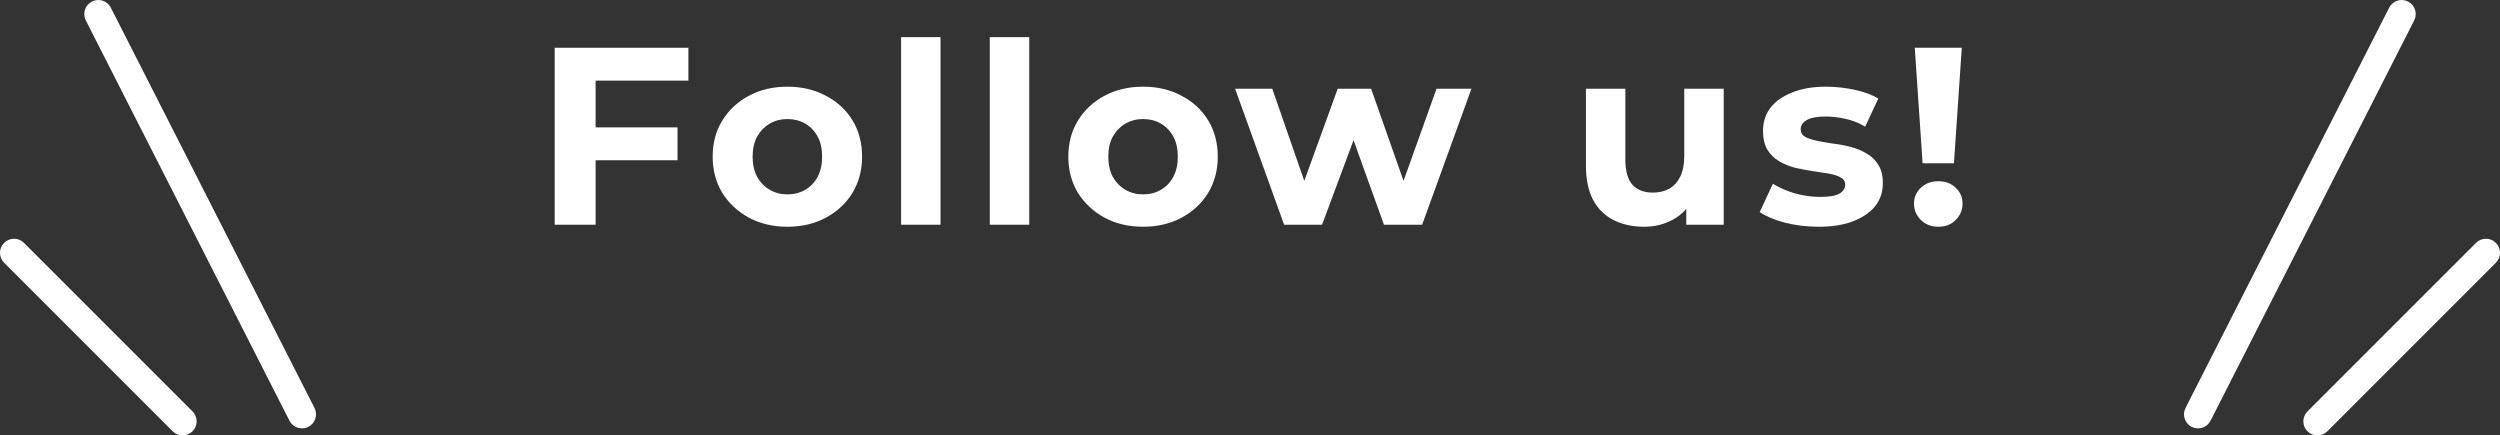 <svg width="178" height="31" viewBox="0 0 178 31" fill="none" xmlns="http://www.w3.org/2000/svg">
<rect x="0" y="0" width="178" height="31" fill="#333333" stroke="none"/>
<path d="M136.889 11.626L136.331 3.4H139.679L139.121 11.626H136.889ZM138.005 16.144C137.501 16.144 137.087 15.982 136.763 15.658C136.439 15.334 136.277 14.95 136.277 14.506C136.277 14.05 136.439 13.672 136.763 13.372C137.087 13.06 137.501 12.904 138.005 12.904C138.521 12.904 138.935 13.06 139.247 13.372C139.571 13.672 139.733 14.05 139.733 14.506C139.733 14.95 139.571 15.334 139.247 15.658C138.935 15.982 138.521 16.144 138.005 16.144Z" fill="white"/>
<path d="M129.487 16.144C128.659 16.144 127.861 16.048 127.093 15.856C126.337 15.652 125.737 15.4 125.293 15.1L126.229 13.084C126.673 13.36 127.195 13.588 127.795 13.768C128.407 13.936 129.007 14.02 129.595 14.02C130.243 14.02 130.699 13.942 130.963 13.786C131.239 13.63 131.377 13.414 131.377 13.138C131.377 12.91 131.269 12.742 131.053 12.634C130.849 12.514 130.573 12.424 130.225 12.364C129.877 12.304 129.493 12.244 129.073 12.184C128.665 12.124 128.251 12.046 127.831 11.95C127.411 11.842 127.027 11.686 126.679 11.482C126.331 11.278 126.049 11.002 125.833 10.654C125.629 10.306 125.527 9.856 125.527 9.304C125.527 8.692 125.701 8.152 126.049 7.684C126.409 7.216 126.925 6.85 127.597 6.586C128.269 6.31 129.073 6.172 130.009 6.172C130.669 6.172 131.341 6.244 132.025 6.388C132.709 6.532 133.279 6.742 133.735 7.018L132.799 9.016C132.331 8.74 131.857 8.554 131.377 8.458C130.909 8.35 130.453 8.296 130.009 8.296C129.385 8.296 128.929 8.38 128.641 8.548C128.353 8.716 128.209 8.932 128.209 9.196C128.209 9.436 128.311 9.616 128.515 9.736C128.731 9.856 129.013 9.952 129.361 10.024C129.709 10.096 130.087 10.162 130.495 10.222C130.915 10.27 131.335 10.348 131.755 10.456C132.175 10.564 132.553 10.72 132.889 10.924C133.237 11.116 133.519 11.386 133.735 11.734C133.951 12.07 134.059 12.514 134.059 13.066C134.059 13.666 133.879 14.2 133.519 14.668C133.159 15.124 132.637 15.484 131.953 15.748C131.281 16.012 130.459 16.144 129.487 16.144Z" fill="white"/>
<path d="M117.058 16.144C116.254 16.144 115.534 15.988 114.898 15.676C114.274 15.364 113.788 14.89 113.44 14.254C113.092 13.606 112.918 12.784 112.918 11.788V6.316H115.726V11.374C115.726 12.178 115.894 12.772 116.23 13.156C116.578 13.528 117.064 13.714 117.688 13.714C118.12 13.714 118.504 13.624 118.84 13.444C119.176 13.252 119.44 12.964 119.632 12.58C119.824 12.184 119.92 11.692 119.92 11.104V6.316H122.728V16H120.064V13.336L120.55 14.11C120.226 14.782 119.746 15.292 119.11 15.64C118.486 15.976 117.802 16.144 117.058 16.144Z" fill="white"/>
<path d="M91.43 16L87.938 6.316H90.584L93.481 14.65H92.222L95.246 6.316H97.621L100.556 14.65H99.296L102.283 6.316H104.767L101.257 16H98.54L95.966 8.854H96.793L94.129 16H91.43Z" fill="white"/>
<path d="M81.394 16.144C80.362 16.144 79.444 15.928 78.64 15.496C77.848 15.064 77.218 14.476 76.75 13.732C76.294 12.976 76.066 12.118 76.066 11.158C76.066 10.186 76.294 9.328 76.75 8.584C77.218 7.828 77.848 7.24 78.64 6.82C79.444 6.388 80.362 6.172 81.394 6.172C82.414 6.172 83.326 6.388 84.13 6.82C84.934 7.24 85.564 7.822 86.02 8.566C86.476 9.31 86.704 10.174 86.704 11.158C86.704 12.118 86.476 12.976 86.02 13.732C85.564 14.476 84.934 15.064 84.13 15.496C83.326 15.928 82.414 16.144 81.394 16.144ZM81.394 13.84C81.862 13.84 82.282 13.732 82.654 13.516C83.026 13.3 83.32 12.994 83.536 12.598C83.752 12.19 83.86 11.71 83.86 11.158C83.86 10.594 83.752 10.114 83.536 9.718C83.32 9.322 83.026 9.016 82.654 8.8C82.282 8.584 81.862 8.476 81.394 8.476C80.926 8.476 80.506 8.584 80.134 8.8C79.762 9.016 79.462 9.322 79.234 9.718C79.018 10.114 78.91 10.594 78.91 11.158C78.91 11.71 79.018 12.19 79.234 12.598C79.462 12.994 79.762 13.3 80.134 13.516C80.506 13.732 80.926 13.84 81.394 13.84Z" fill="white"/>
<path d="M70.473 16V2.644H73.281V16H70.473Z" fill="white"/>
<path d="M64.156 16V2.644H66.964V16H64.156Z" fill="white"/>
<path d="M56.07 16.144C55.038 16.144 54.12 15.928 53.316 15.496C52.524 15.064 51.894 14.476 51.426 13.732C50.97 12.976 50.742 12.118 50.742 11.158C50.742 10.186 50.97 9.328 51.426 8.584C51.894 7.828 52.524 7.24 53.316 6.82C54.12 6.388 55.038 6.172 56.07 6.172C57.09 6.172 58.002 6.388 58.806 6.82C59.61 7.24 60.24 7.822 60.696 8.566C61.152 9.31 61.38 10.174 61.38 11.158C61.38 12.118 61.152 12.976 60.696 13.732C60.24 14.476 59.61 15.064 58.806 15.496C58.002 15.928 57.09 16.144 56.07 16.144ZM56.07 13.84C56.538 13.84 56.958 13.732 57.33 13.516C57.702 13.3 57.996 12.994 58.212 12.598C58.428 12.19 58.536 11.71 58.536 11.158C58.536 10.594 58.428 10.114 58.212 9.718C57.996 9.322 57.702 9.016 57.33 8.8C56.958 8.584 56.538 8.476 56.07 8.476C55.602 8.476 55.182 8.584 54.81 8.8C54.438 9.016 54.138 9.322 53.91 9.718C53.694 10.114 53.586 10.594 53.586 11.158C53.586 11.71 53.694 12.19 53.91 12.598C54.138 12.994 54.438 13.3 54.81 13.516C55.182 13.732 55.602 13.84 56.07 13.84Z" fill="white"/>
<path d="M42.192 9.07H48.24V11.41H42.192V9.07ZM42.408 16H39.492V3.4H49.014V5.74H42.408V16Z" fill="white"/>
<path fill-rule="evenodd" clip-rule="evenodd" d="M6.547 0.109C7.039 -0.142 7.641 0.054 7.891 0.547L22.392 29.047C22.642 29.539 22.446 30.141 21.954 30.391C21.461 30.642 20.859 30.446 20.609 29.953L6.109 1.453C5.859 0.961 6.055 0.359 6.547 0.109Z" fill="white"/>
<path fill-rule="evenodd" clip-rule="evenodd" d="M0.293 17.293C0.683 16.902 1.317 16.902 1.707 17.293L13.707 29.293C14.098 29.683 14.098 30.317 13.707 30.707C13.317 31.098 12.683 31.098 12.293 30.707L0.293 18.707C-0.098 18.317 -0.098 17.683 0.293 17.293Z" fill="white"/>
<path fill-rule="evenodd" clip-rule="evenodd" d="M171.453 0.109C170.961 -0.142 170.359 0.054 170.109 0.547L155.609 29.047C155.358 29.539 155.554 30.141 156.046 30.391C156.539 30.642 157.141 30.446 157.391 29.953L171.891 1.453C172.142 0.961 171.945 0.359 171.453 0.109Z" fill="white"/>
<path fill-rule="evenodd" clip-rule="evenodd" d="M177.707 17.293C177.317 16.902 176.683 16.902 176.293 17.293L164.293 29.293C163.902 29.683 163.902 30.317 164.293 30.707C164.683 31.098 165.317 31.098 165.707 30.707L177.707 18.707C178.098 18.317 178.098 17.683 177.707 17.293Z" fill="white"/>
</svg>
